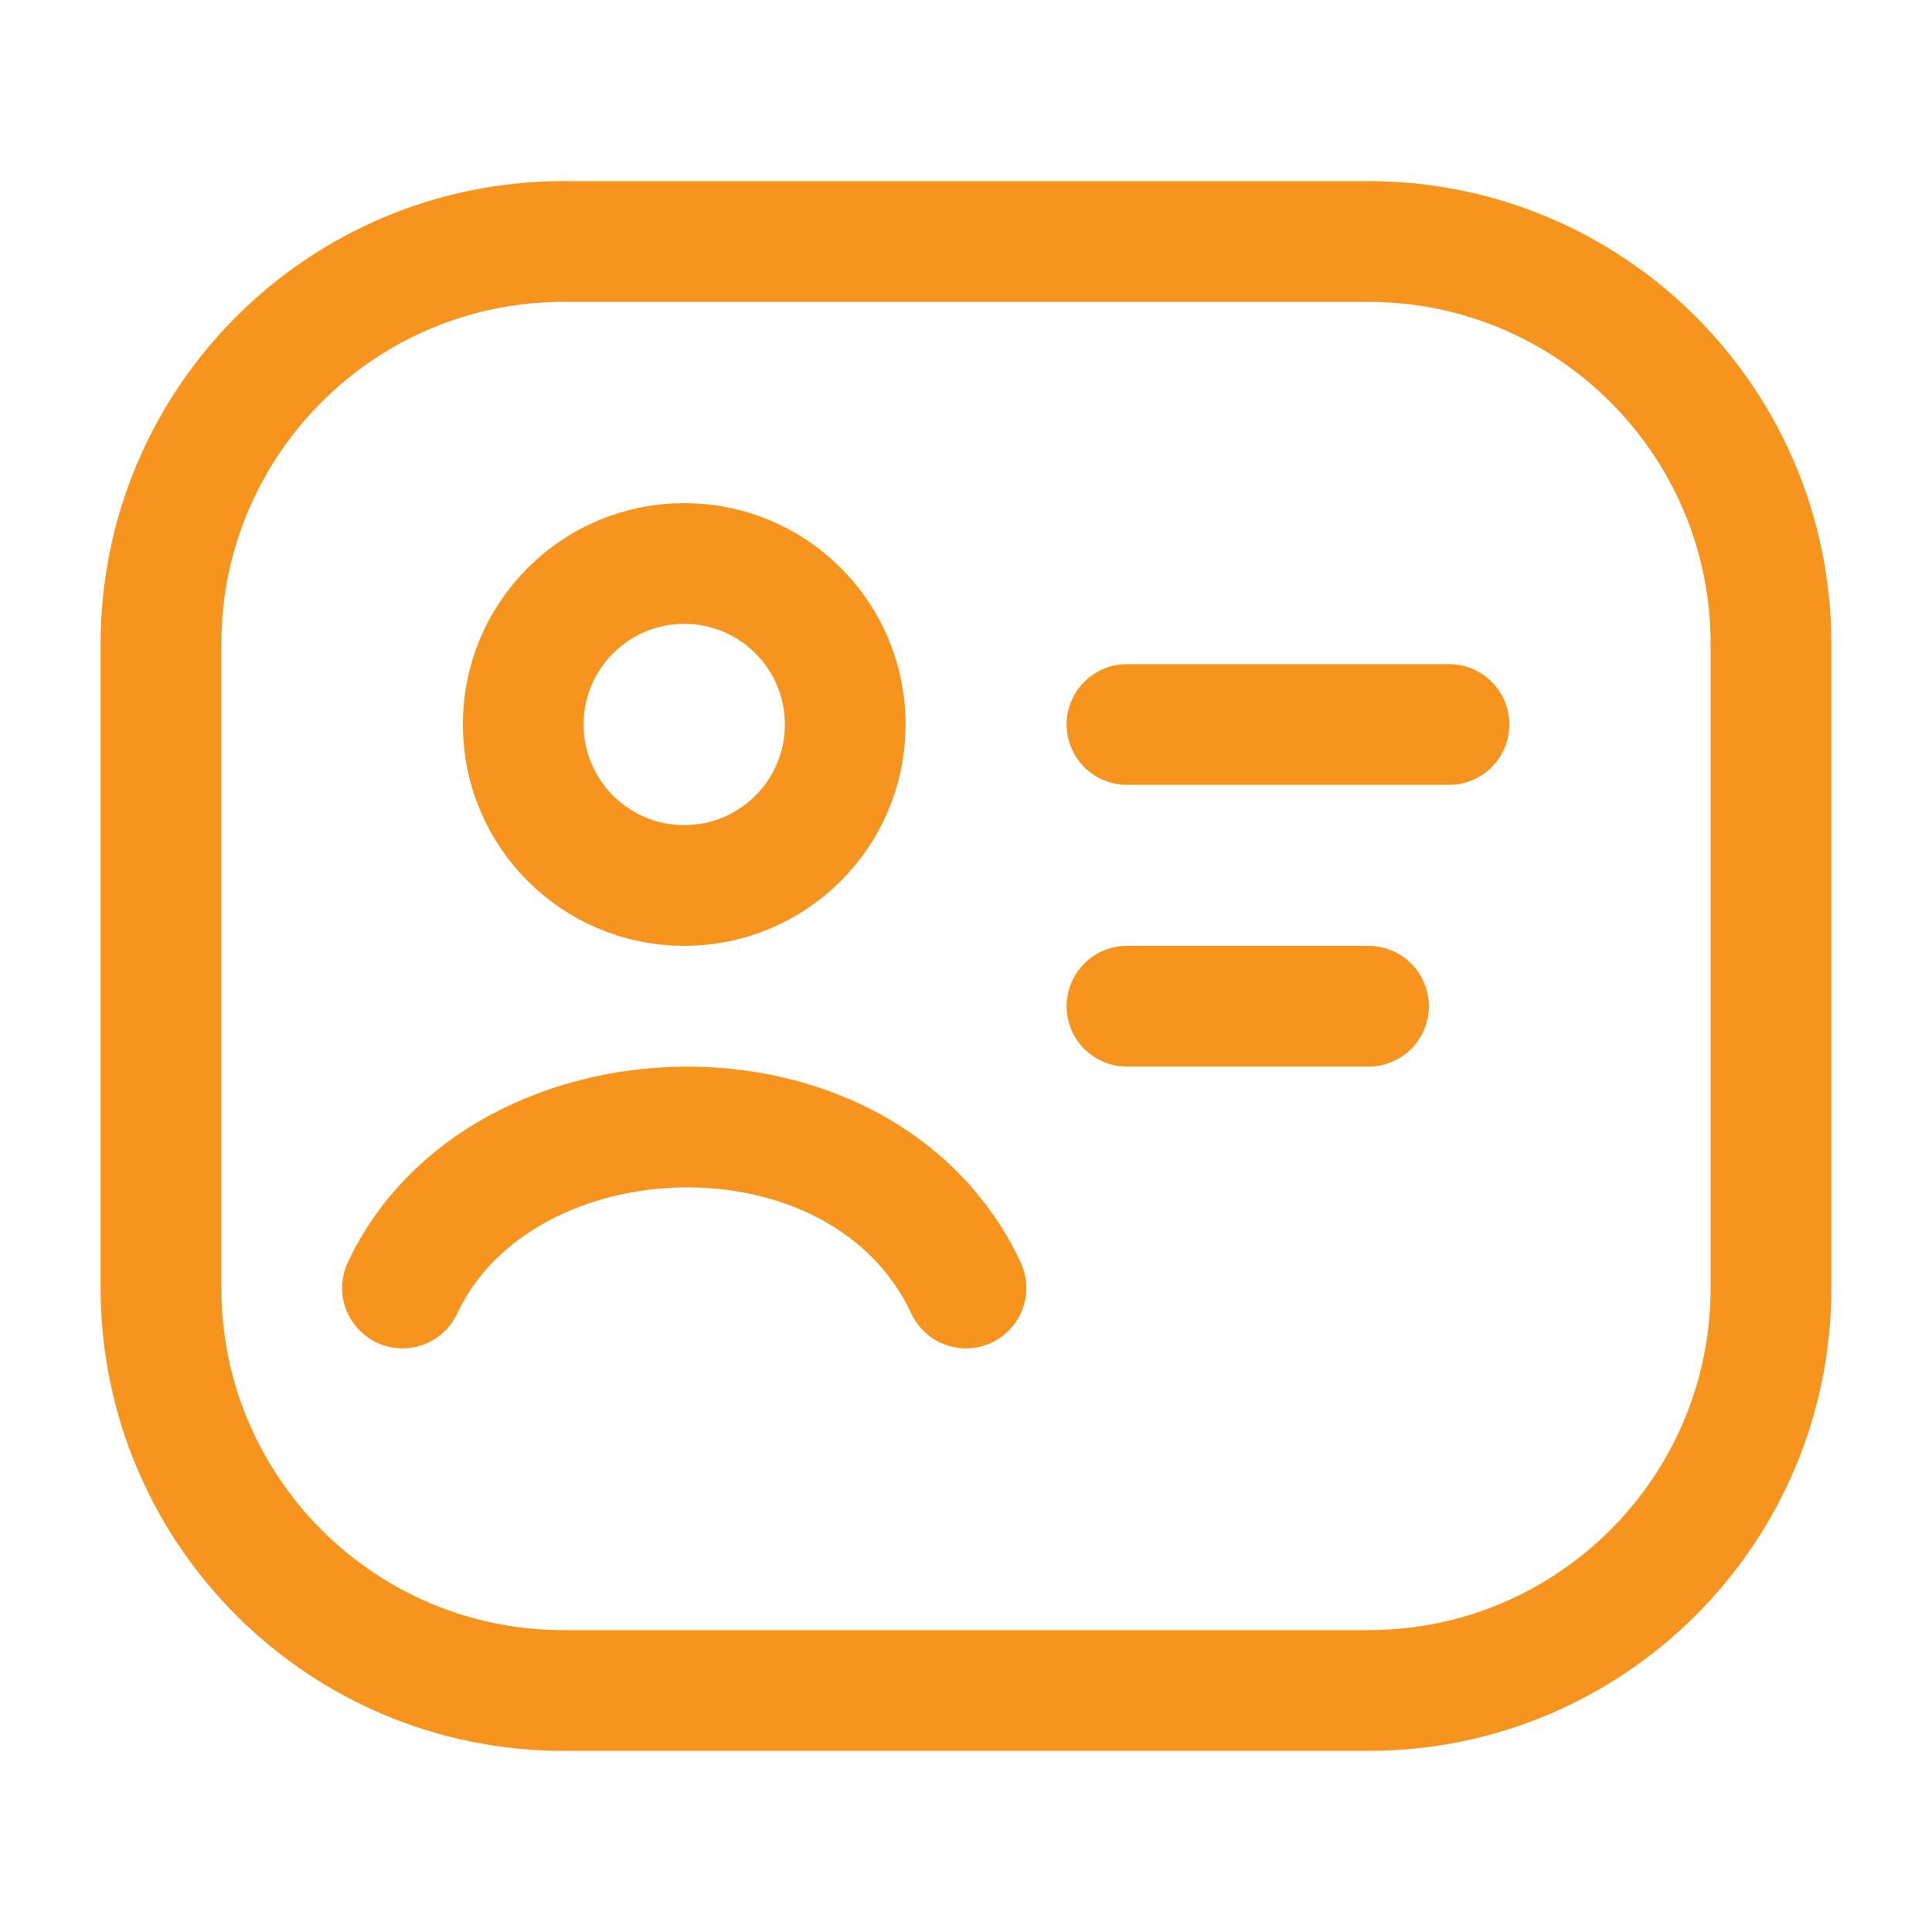 <svg xmlns="http://www.w3.org/2000/svg" width="24" height="24" viewBox="0 0 24 24" fill="none"><path d="M14 9H18" stroke="#F7941E" stroke-width="1.5" stroke-linecap="round"></path><path d="M14 12.5H17" stroke="#F7941E" stroke-width="1.5" stroke-linecap="round"></path><path d="M17 3H7C4.239 3 2 5.239 2 8V16C2 18.761 4.239 21 7 21H17C19.761 21 22 18.761 22 16V8C22 5.239 19.761 3 17 3Z" stroke="#F7941E" stroke-width="1.5" stroke-linejoin="round"></path><path d="M5 16C6.208 13.419 10.712 13.249 12 16" stroke="#F7941E" stroke-width="1.5" stroke-linecap="round" stroke-linejoin="round"></path><path d="M10.5 9C10.5 10.104 9.605 11 8.5 11C7.395 11 6.5 10.104 6.5 9C6.5 7.895 7.395 7 8.5 7C9.605 7 10.5 7.895 10.5 9Z" stroke="#F7941E" stroke-width="1.5"></path></svg>